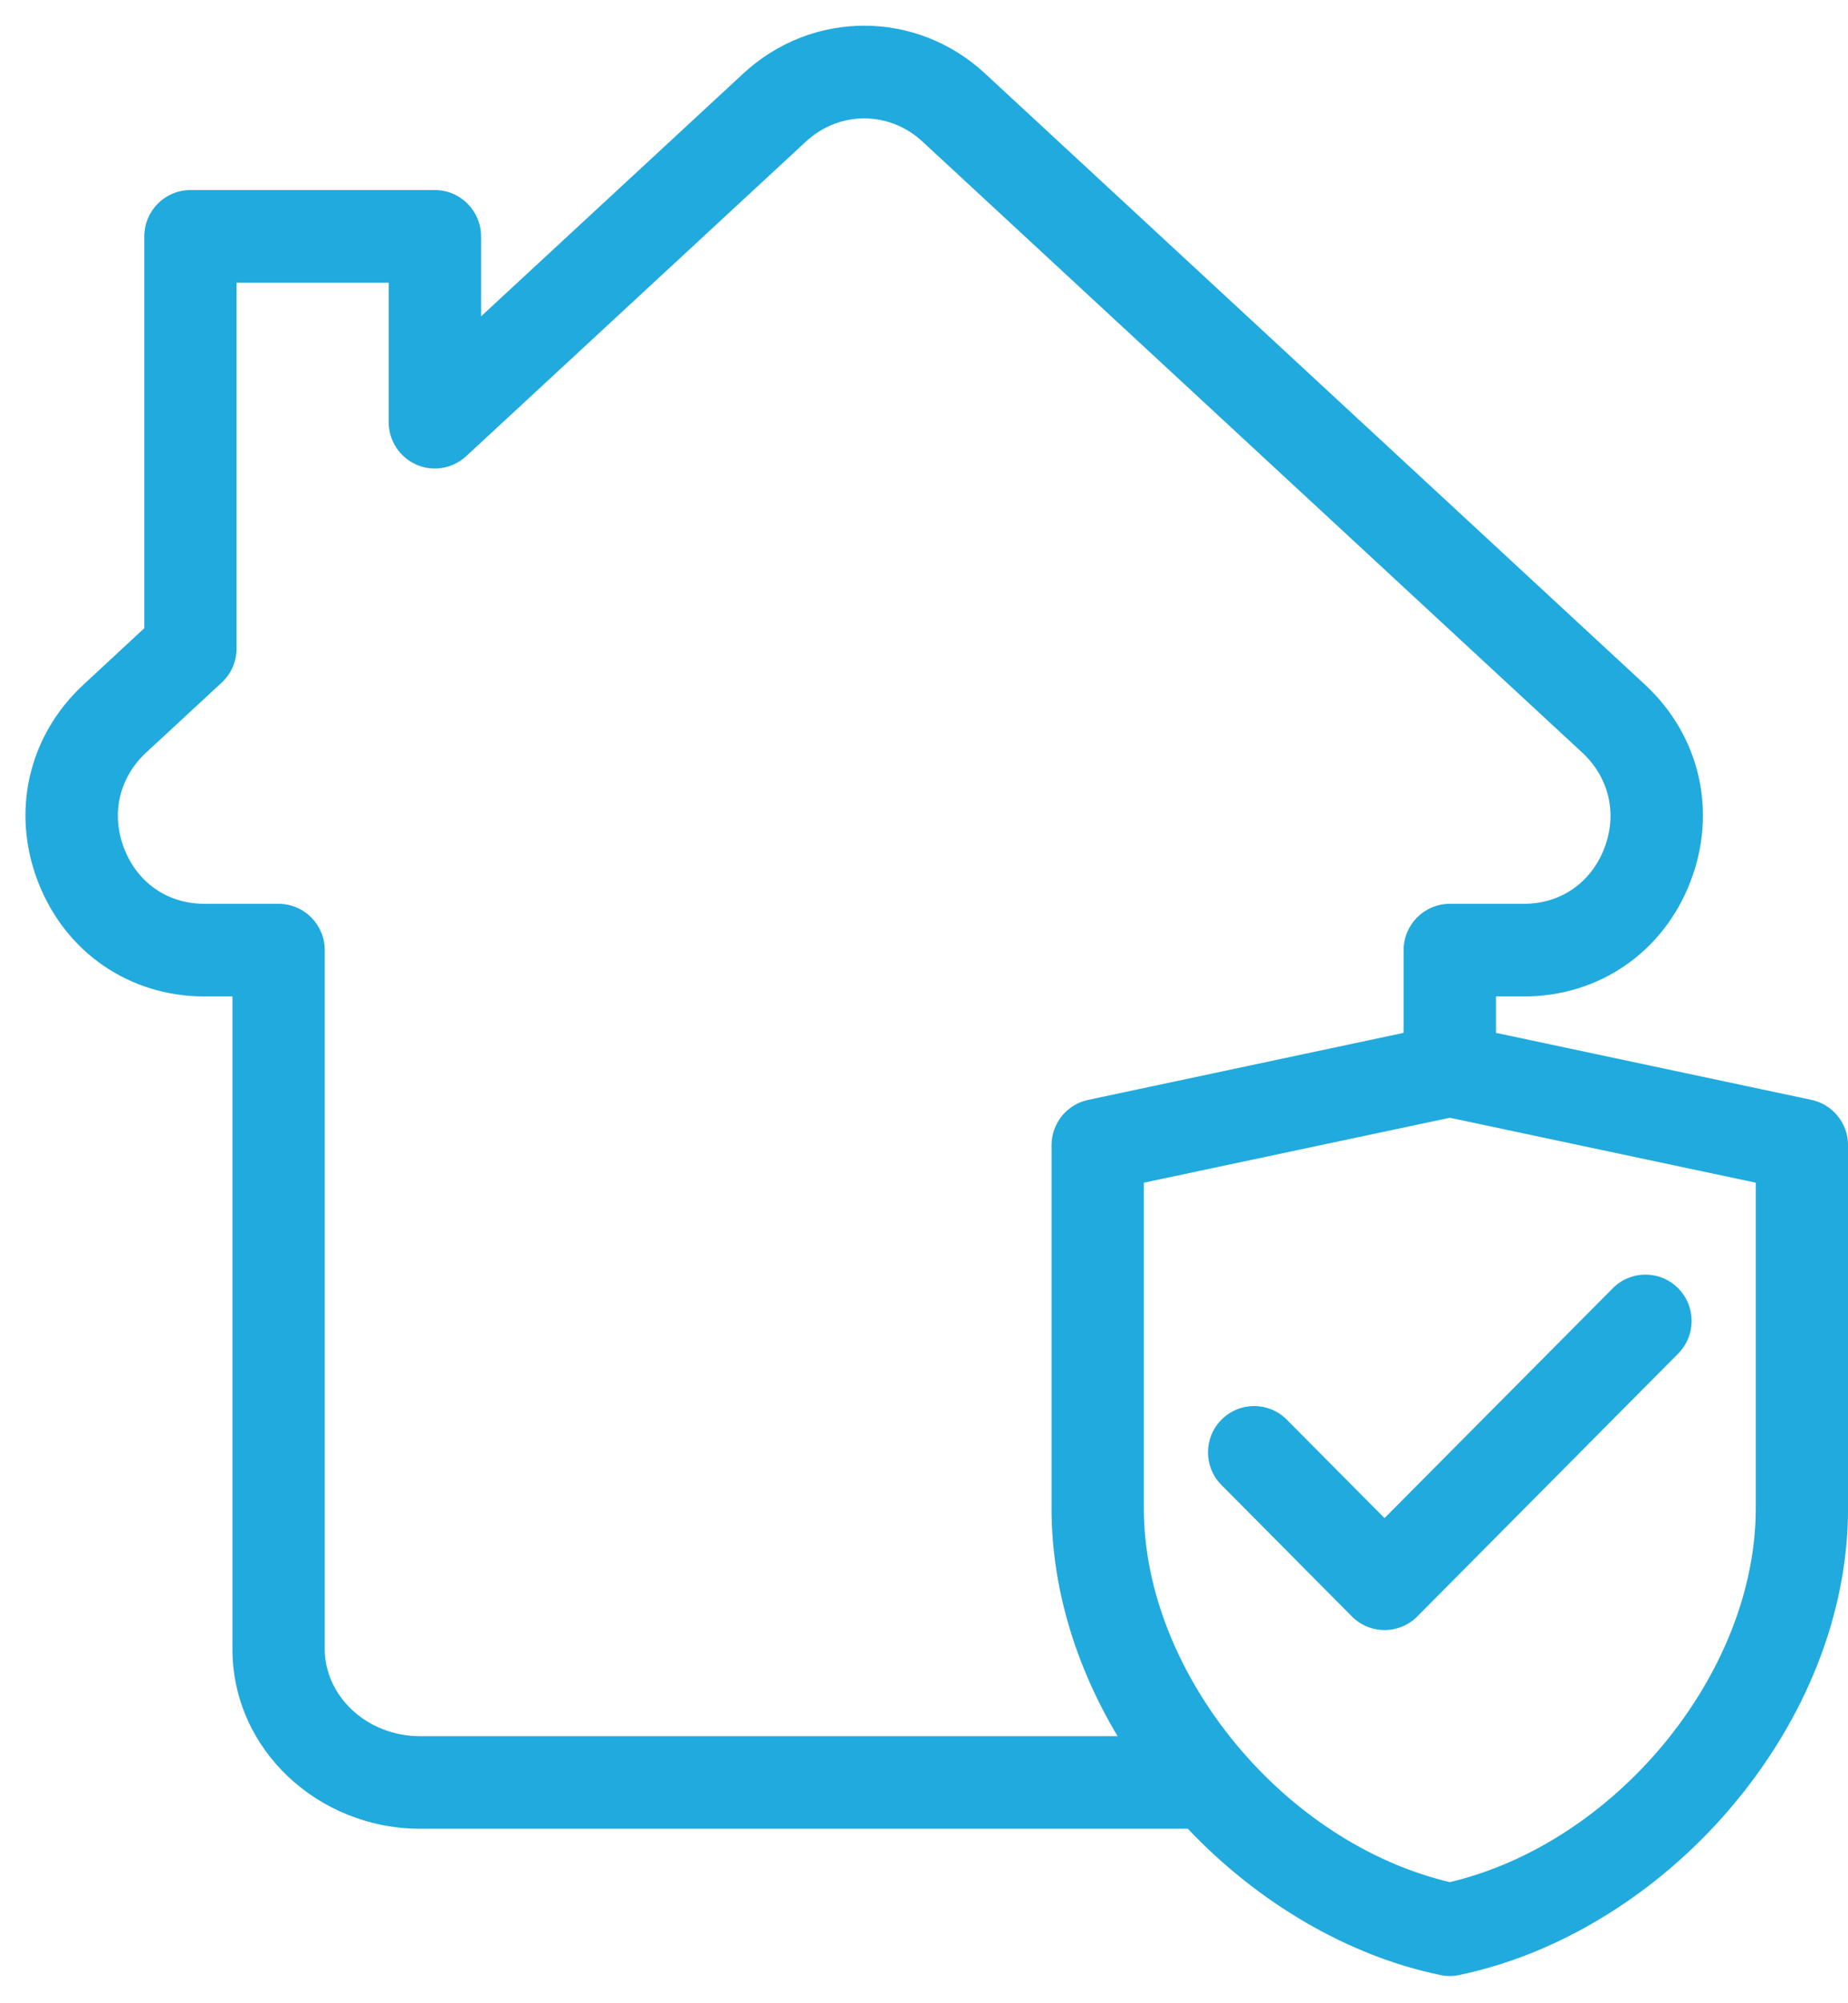 <svg width="36" height="39" viewBox="0 0 36 39" fill="none" xmlns="http://www.w3.org/2000/svg">
<path d="M35.184 21.902L28.642 20.514V18.899H29.688C30.943 18.899 32.006 18.168 32.462 16.99C32.918 15.812 32.627 14.549 31.703 13.694L18.85 1.797C17.701 0.734 15.969 0.734 14.82 1.797L8.87 7.304V4.602C8.87 4.38 8.692 4.2 8.471 4.2H3.71C3.489 4.2 3.311 4.38 3.311 4.602V12.45L1.967 13.694C1.043 14.549 0.752 15.812 1.208 16.99C1.664 18.168 2.727 18.899 3.982 18.899H5.028V32.106C5.028 33.759 6.447 35.104 8.191 35.104H23.357C24.683 36.567 26.418 37.603 28.163 37.962C28.189 37.967 28.216 37.97 28.243 37.97C28.27 37.97 28.296 37.967 28.323 37.962C30.161 37.584 31.99 36.455 33.34 34.865C34.734 33.224 35.501 31.272 35.501 29.37V22.295C35.501 22.105 35.369 21.941 35.184 21.902ZM5.826 32.106V18.497C5.826 18.275 5.647 18.096 5.427 18.096H3.982C3.063 18.096 2.285 17.56 1.952 16.698C1.618 15.836 1.831 14.912 2.507 14.286L3.98 12.922C4.062 12.846 4.109 12.739 4.109 12.627V5.004H8.072V8.219C8.072 8.379 8.166 8.523 8.311 8.587C8.456 8.651 8.625 8.623 8.741 8.515L15.36 2.389C16.201 1.611 17.469 1.611 18.31 2.389L31.163 14.286C31.839 14.912 32.052 15.836 31.718 16.698C31.384 17.56 30.606 18.096 29.688 18.096H28.243C28.023 18.096 27.844 18.275 27.844 18.497V20.514L21.301 21.902C21.117 21.941 20.985 22.105 20.985 22.295V29.37C20.985 31.058 21.591 32.785 22.701 34.3H8.191C6.887 34.3 5.826 33.316 5.826 32.106ZM34.703 29.37C34.703 32.845 31.753 36.392 28.243 37.157C24.733 36.392 21.783 32.845 21.783 29.37V22.621L28.243 21.25L34.703 22.621V29.37ZM26.972 30.265L31.772 25.433C31.928 25.276 32.181 25.276 32.337 25.433C32.492 25.589 32.492 25.844 32.337 26.001L27.255 31.118C27.177 31.196 27.075 31.235 26.972 31.235C26.87 31.235 26.768 31.196 26.69 31.118L24.149 28.559C23.994 28.402 23.994 28.148 24.149 27.991C24.305 27.834 24.558 27.834 24.714 27.991L26.972 30.265Z" fill="#21AADE"/>
<path d="M20.485 29.37V22.295C20.485 21.871 20.78 21.502 21.198 21.413L27.343 20.108V18.497C27.344 18.002 27.743 17.596 28.243 17.596H29.687C30.398 17.596 30.992 17.189 31.252 16.517C31.512 15.846 31.348 15.139 30.823 14.652L17.97 2.756C17.322 2.155 16.349 2.155 15.7 2.756L9.081 8.882C8.819 9.124 8.437 9.19 8.109 9.045C7.782 8.9 7.572 8.575 7.572 8.22V5.504H4.609V12.627C4.609 12.878 4.504 13.118 4.319 13.289L2.846 14.652C2.321 15.139 2.158 15.846 2.418 16.517C2.677 17.189 3.271 17.596 3.982 17.596H5.426C5.926 17.596 6.326 18.002 6.326 18.497V32.105C6.326 33.004 7.127 33.8 8.19 33.801H21.771C20.94 32.411 20.485 30.883 20.485 29.37ZM31.418 25.08C31.769 24.726 32.34 24.726 32.691 25.08C33.041 25.432 33.041 26.002 32.691 26.353L27.609 31.47C27.434 31.646 27.203 31.735 26.972 31.735C26.742 31.735 26.511 31.646 26.336 31.47L23.795 28.911C23.445 28.559 23.445 27.99 23.795 27.639C24.146 27.285 24.717 27.285 25.068 27.639L26.971 29.555L31.418 25.08ZM22.283 29.37C22.283 30.969 22.965 32.615 24.082 33.961C25.174 35.276 26.654 36.267 28.243 36.642C29.832 36.267 31.313 35.276 32.405 33.961C33.522 32.615 34.203 30.969 34.203 29.37V23.025L28.243 21.761L22.283 23.025V29.37ZM36.001 29.37C36.001 31.406 35.18 33.47 33.72 35.189C32.307 36.854 30.383 38.047 28.424 38.45L28.424 38.451C28.365 38.463 28.304 38.47 28.243 38.47C28.181 38.47 28.121 38.464 28.063 38.452L28.062 38.451C26.269 38.082 24.509 37.049 23.14 35.603H8.19C6.196 35.603 4.528 34.059 4.528 32.105V19.399H3.982C2.519 19.399 1.272 18.539 0.742 17.171C0.212 15.803 0.552 14.322 1.628 13.327L2.811 12.23V4.602C2.811 4.108 3.21 3.7 3.71 3.7H8.471C8.971 3.7 9.371 4.108 9.371 4.602V6.159L14.48 1.431C15.821 0.19 17.849 0.19 19.189 1.431L32.043 13.327C33.118 14.322 33.458 15.803 32.928 17.171C32.399 18.539 31.151 19.399 29.687 19.399H29.142V20.108L35.288 21.413C35.705 21.502 36.001 21.871 36.001 22.295V29.37Z" fill="#21AADE"/>
</svg>
